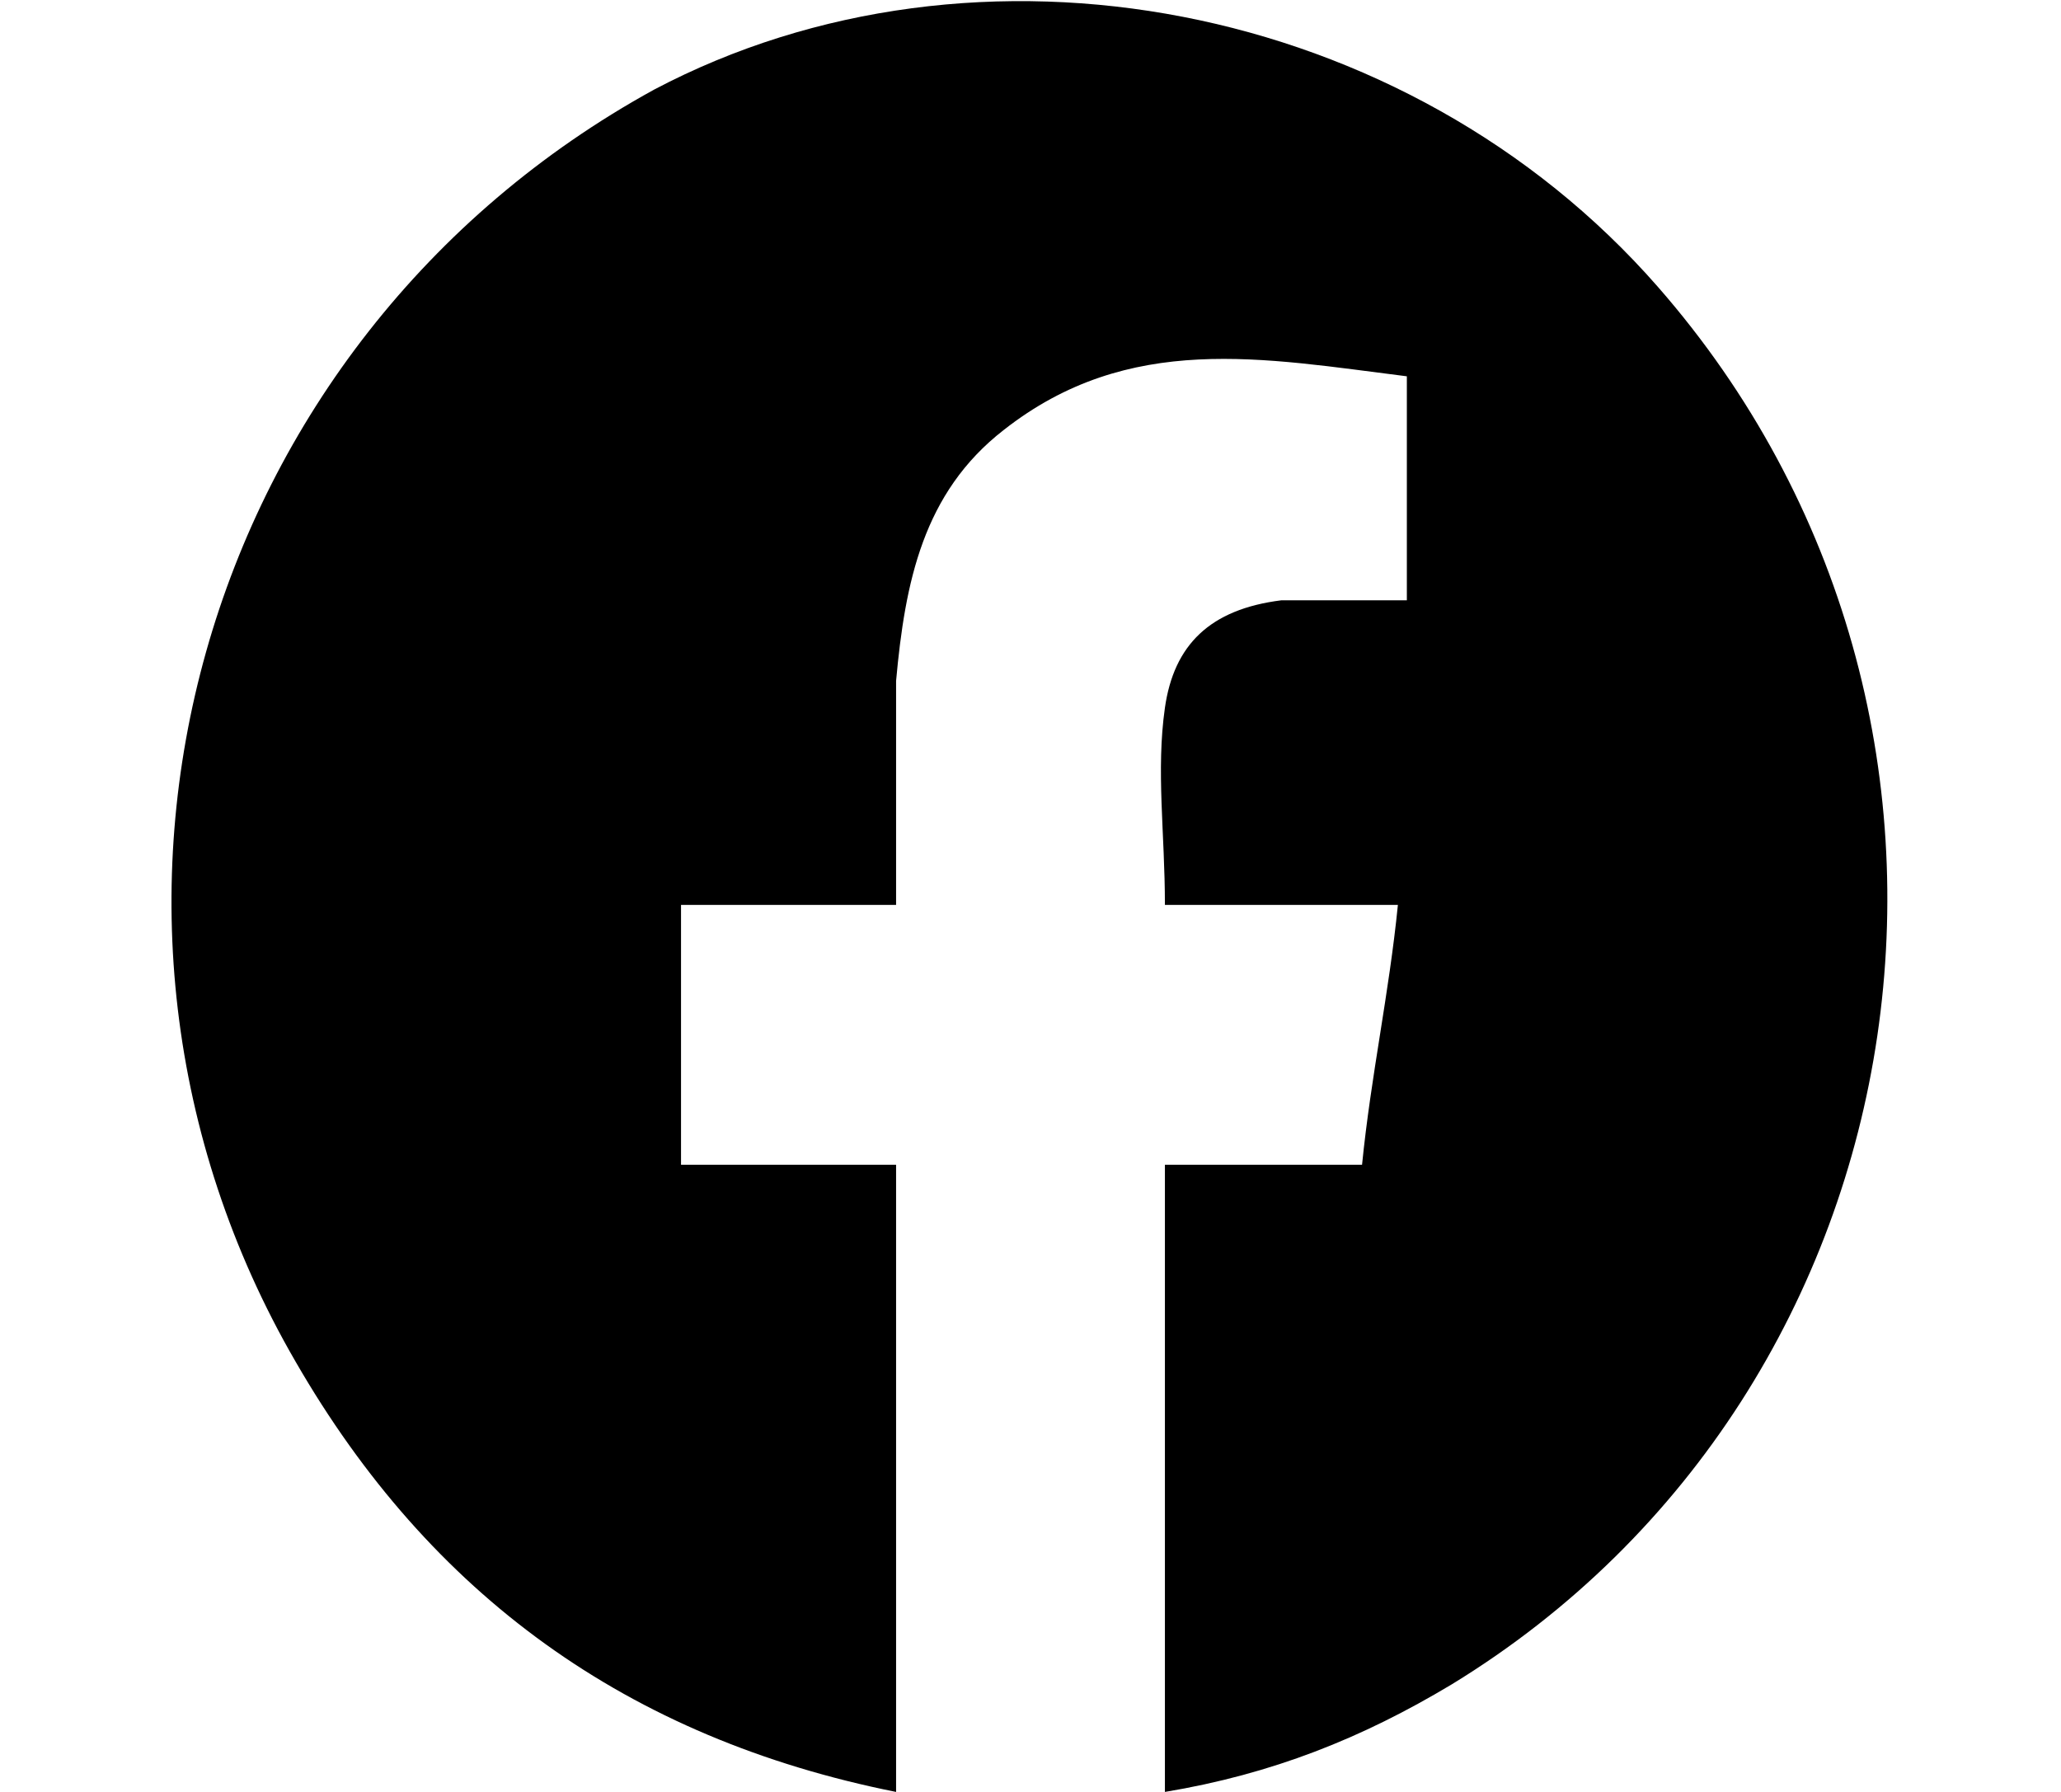 <?xml version="1.0" encoding="utf-8"?>
<!-- Generator: Adobe Illustrator 28.3.0, SVG Export Plug-In . SVG Version: 6.00 Build 0)  -->
<svg version="1.1" id="图层_1" xmlns="http://www.w3.org/2000/svg" xmlns:xlink="http://www.w3.org/1999/xlink" x="0px" y="0px"
	 viewBox="0 0 23 20" style="enable-background:new 0 0 23 20;" xml:space="preserve">
<path d="M13,20c1.2-0.2,2.2-0.6,3.2-1.2c5.4-3.3,6.5-10.8,2.3-15.6C15.7,0,10.9-0.9,7.3,1c-5.1,2.8-6.9,9.2-4,14.2
	C4.8,17.8,7,19.4,10,20c0-2.3,0-4.7,0-7c-0.8,0-1.6,0-2.4,0c0-1,0-1.9,0-2.9c0.8,0,1.6,0,2.4,0c0-0.9,0-1.7,0-2.5
	c0.1-1.1,0.3-2.1,1.2-2.8c1.4-1.1,2.9-0.8,4.5-0.6c0,0.9,0,1.7,0,2.5c-0.5,0-1,0-1.4,0c-0.8,0.1-1.2,0.5-1.3,1.2
	c-0.1,0.7,0,1.4,0,2.2c0.9,0,1.7,0,2.6,0c-0.1,1-0.3,1.9-0.4,2.9c-0.8,0-1.5,0-2.2,0C13,15.4,13,17.6,13,20z"/>
</svg>
